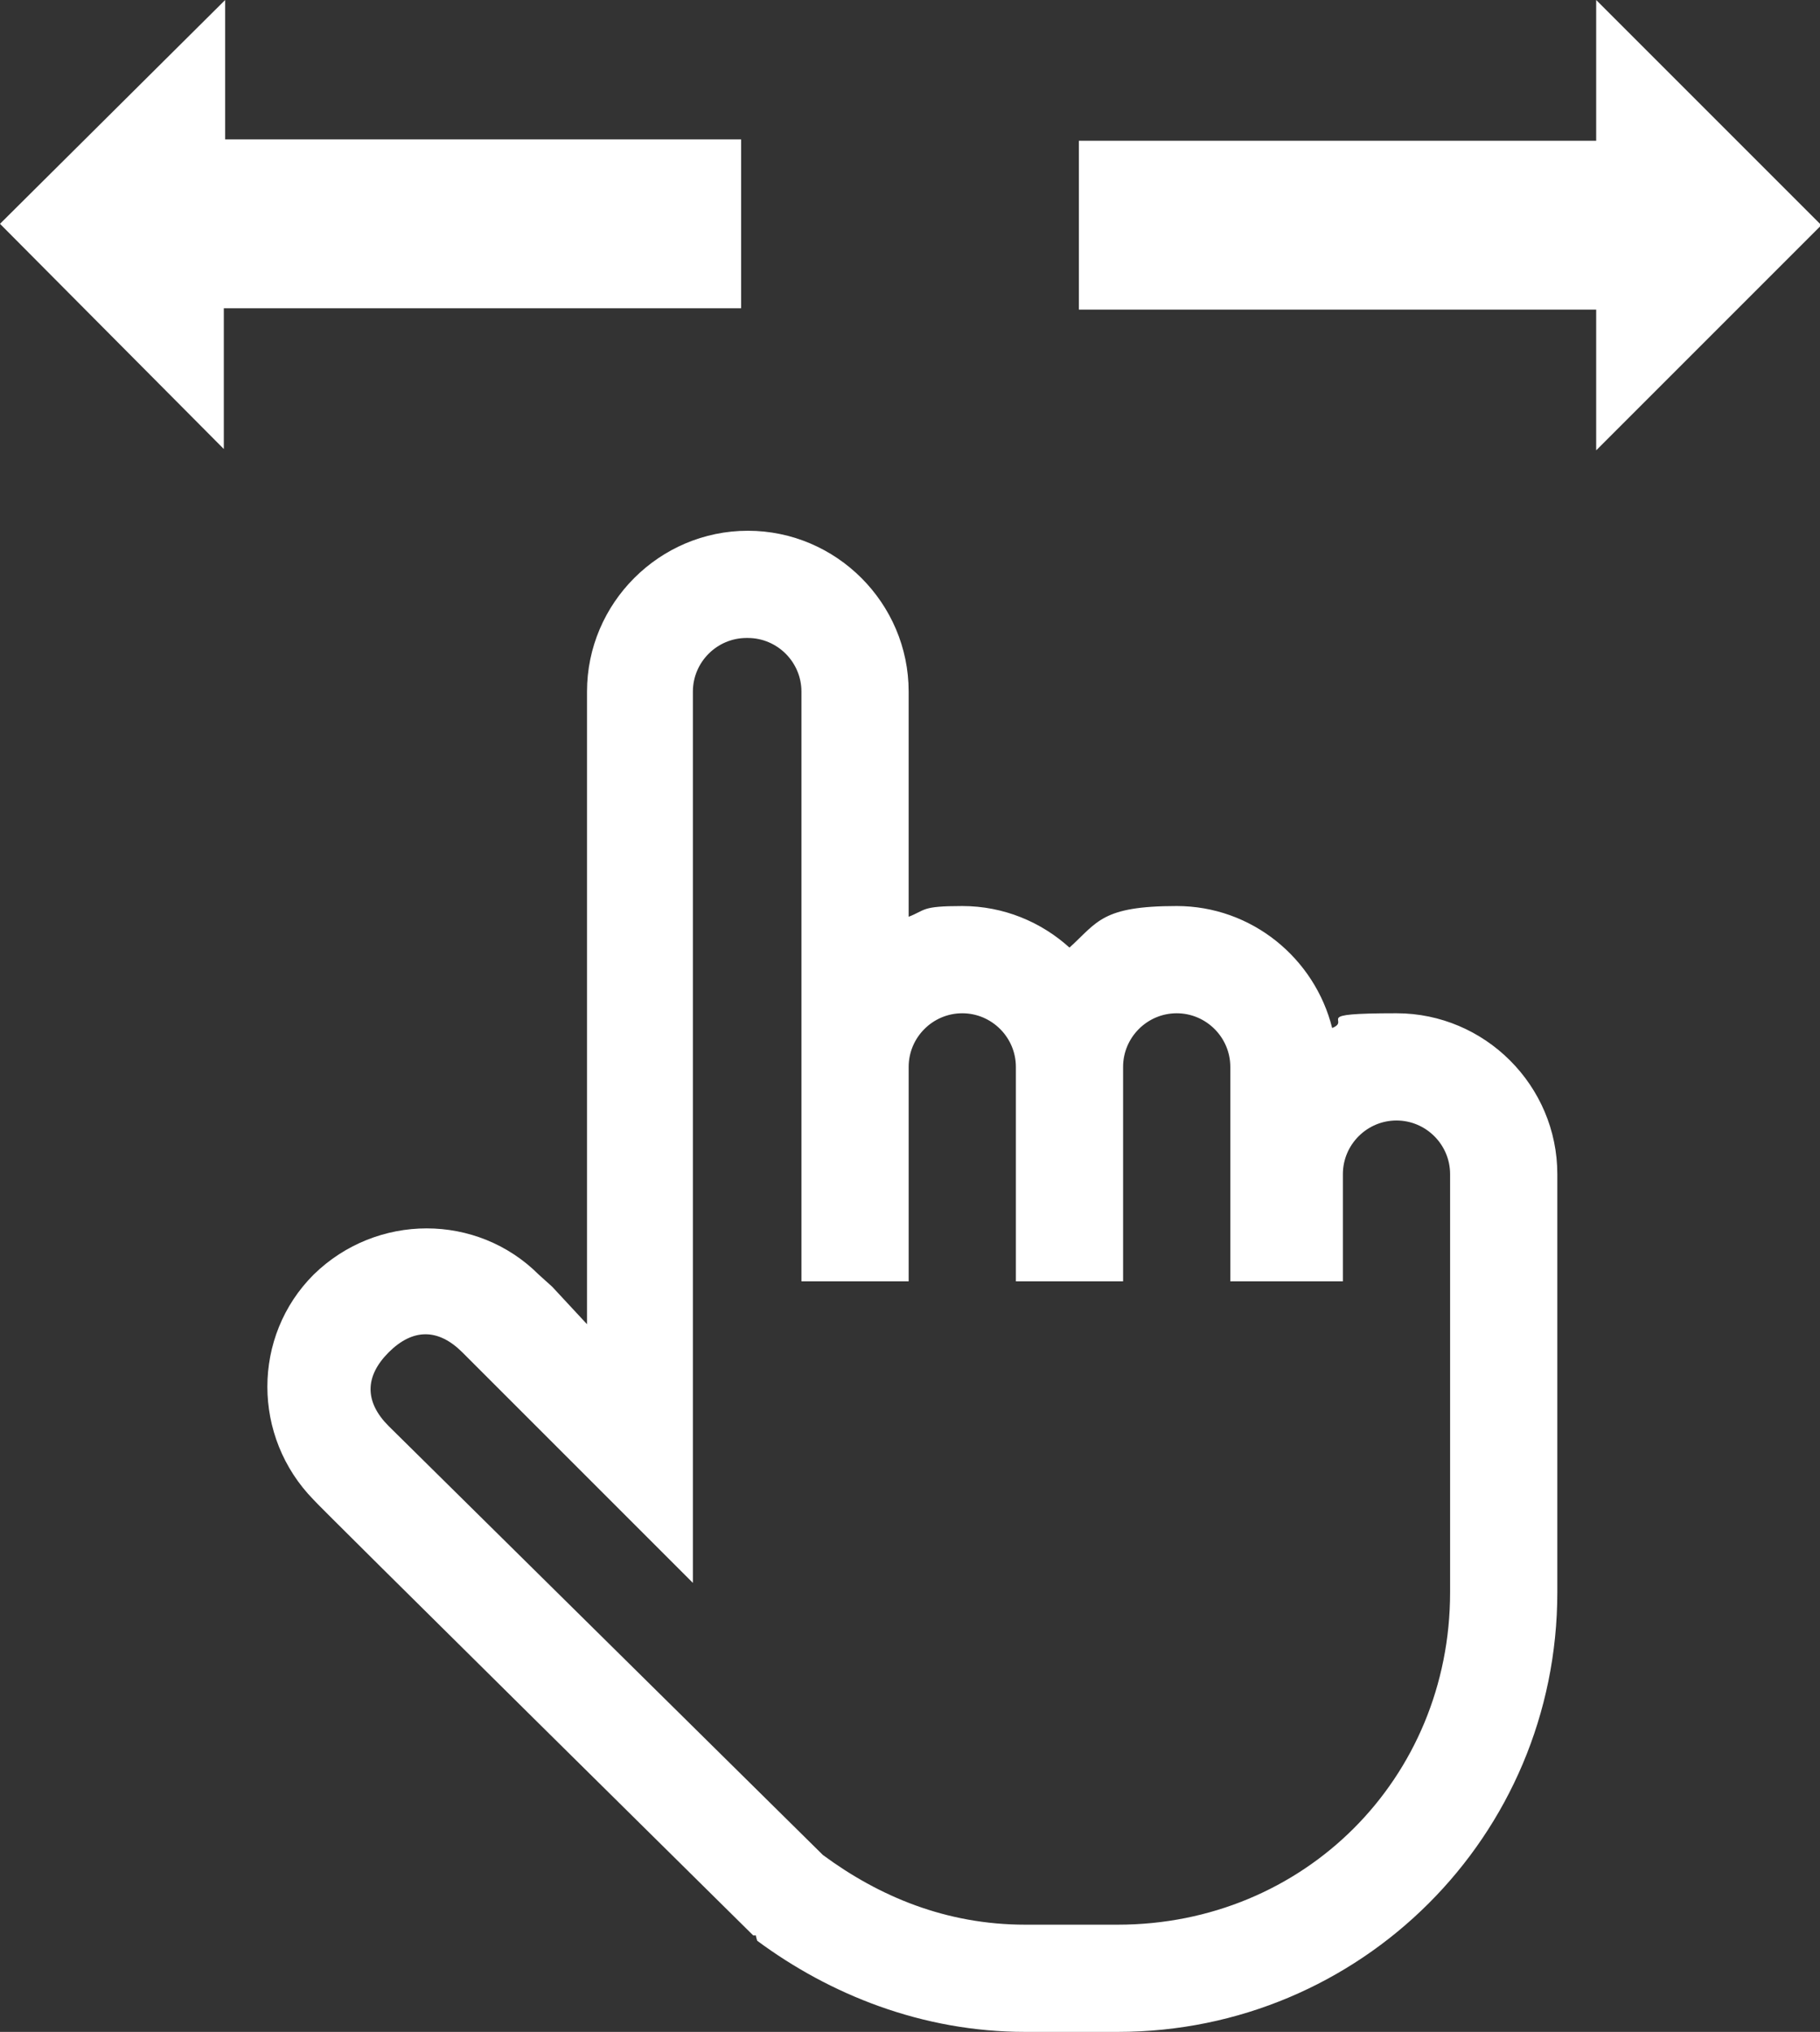 <?xml version="1.0" encoding="UTF-8"?>
<svg xmlns="http://www.w3.org/2000/svg" version="1.1" viewBox="0 0 135.8 151.6">
  <rect x="0" y="0" width="135.8" height="151.6" fill="#333333" stroke="none"/>
  <defs>
    <style>
      .cls-1 {
        fill: #fff;
      }
    </style>
  </defs>
  <!-- Generator: Adobe Illustrator 28.6.0, SVG Export Plug-In . SVG Version: 1.2.0 Build 709)  -->
  <g>
    <g id="_レイヤー_1" data-name="レイヤー_1">
      <path class="cls-1" d="M55.8,39.6c-6.6,0-12,5.4-12,12v47.2l-2.6-2.8-1-.9c-4.6-4.6-12.1-4.6-16.8,0-4.6,4.6-4.6,12.1,0,16.8h0c0,.1,32.8,32.5,32.8,32.5h.2c0,.1.1.4.1.4,5.4,4,12.3,6.8,20,6.8h6.9c18.1,0,32.8-14.6,32.8-32.8v-31.2c0-6.6-5.4-12-12-12s-3.3.5-4.8,1.1c-1.3-5.2-6-9.1-11.6-9.1s-5.9,1.2-8,3.1c-2.1-1.9-4.9-3.1-8-3.1s-2.7.3-4,.8v-16.8c0-6.6-5.4-12-12-12ZM55.8,47.6c2.2,0,4,1.8,4,4v44h8v-16c0-2.2,1.8-4,4-4s4,1.8,4,4v16h8v-16c0-2.2,1.8-4,4-4s4,1.8,4,4v16h8.4v-8c0-2.2,1.8-4,4-4s4,1.8,4,4v31.2c0,13.9-10.9,24.8-24.8,24.8h-6.9c-5.9,0-10.9-2.1-15.1-5.2l-32.4-32c-1.8-1.8-1.8-3.7,0-5.5,1.8-1.8,3.7-1.8,5.5,0l17.2,17.2V51.6c0-2.2,1.8-4,4-4Z"/>
      <path class="cls-1" d="M119.1,0v10.5h-38.6v12.6h38.6v10.5l16.8-16.8L119.1,0Z"/>
      <path class="cls-1" d="M0,16.7l16.7,16.8v-10.5h38.6s0-12.6,0-12.6H16.8V0S0,16.7,0,16.7Z"/>
    </g>
  </g>
</svg>